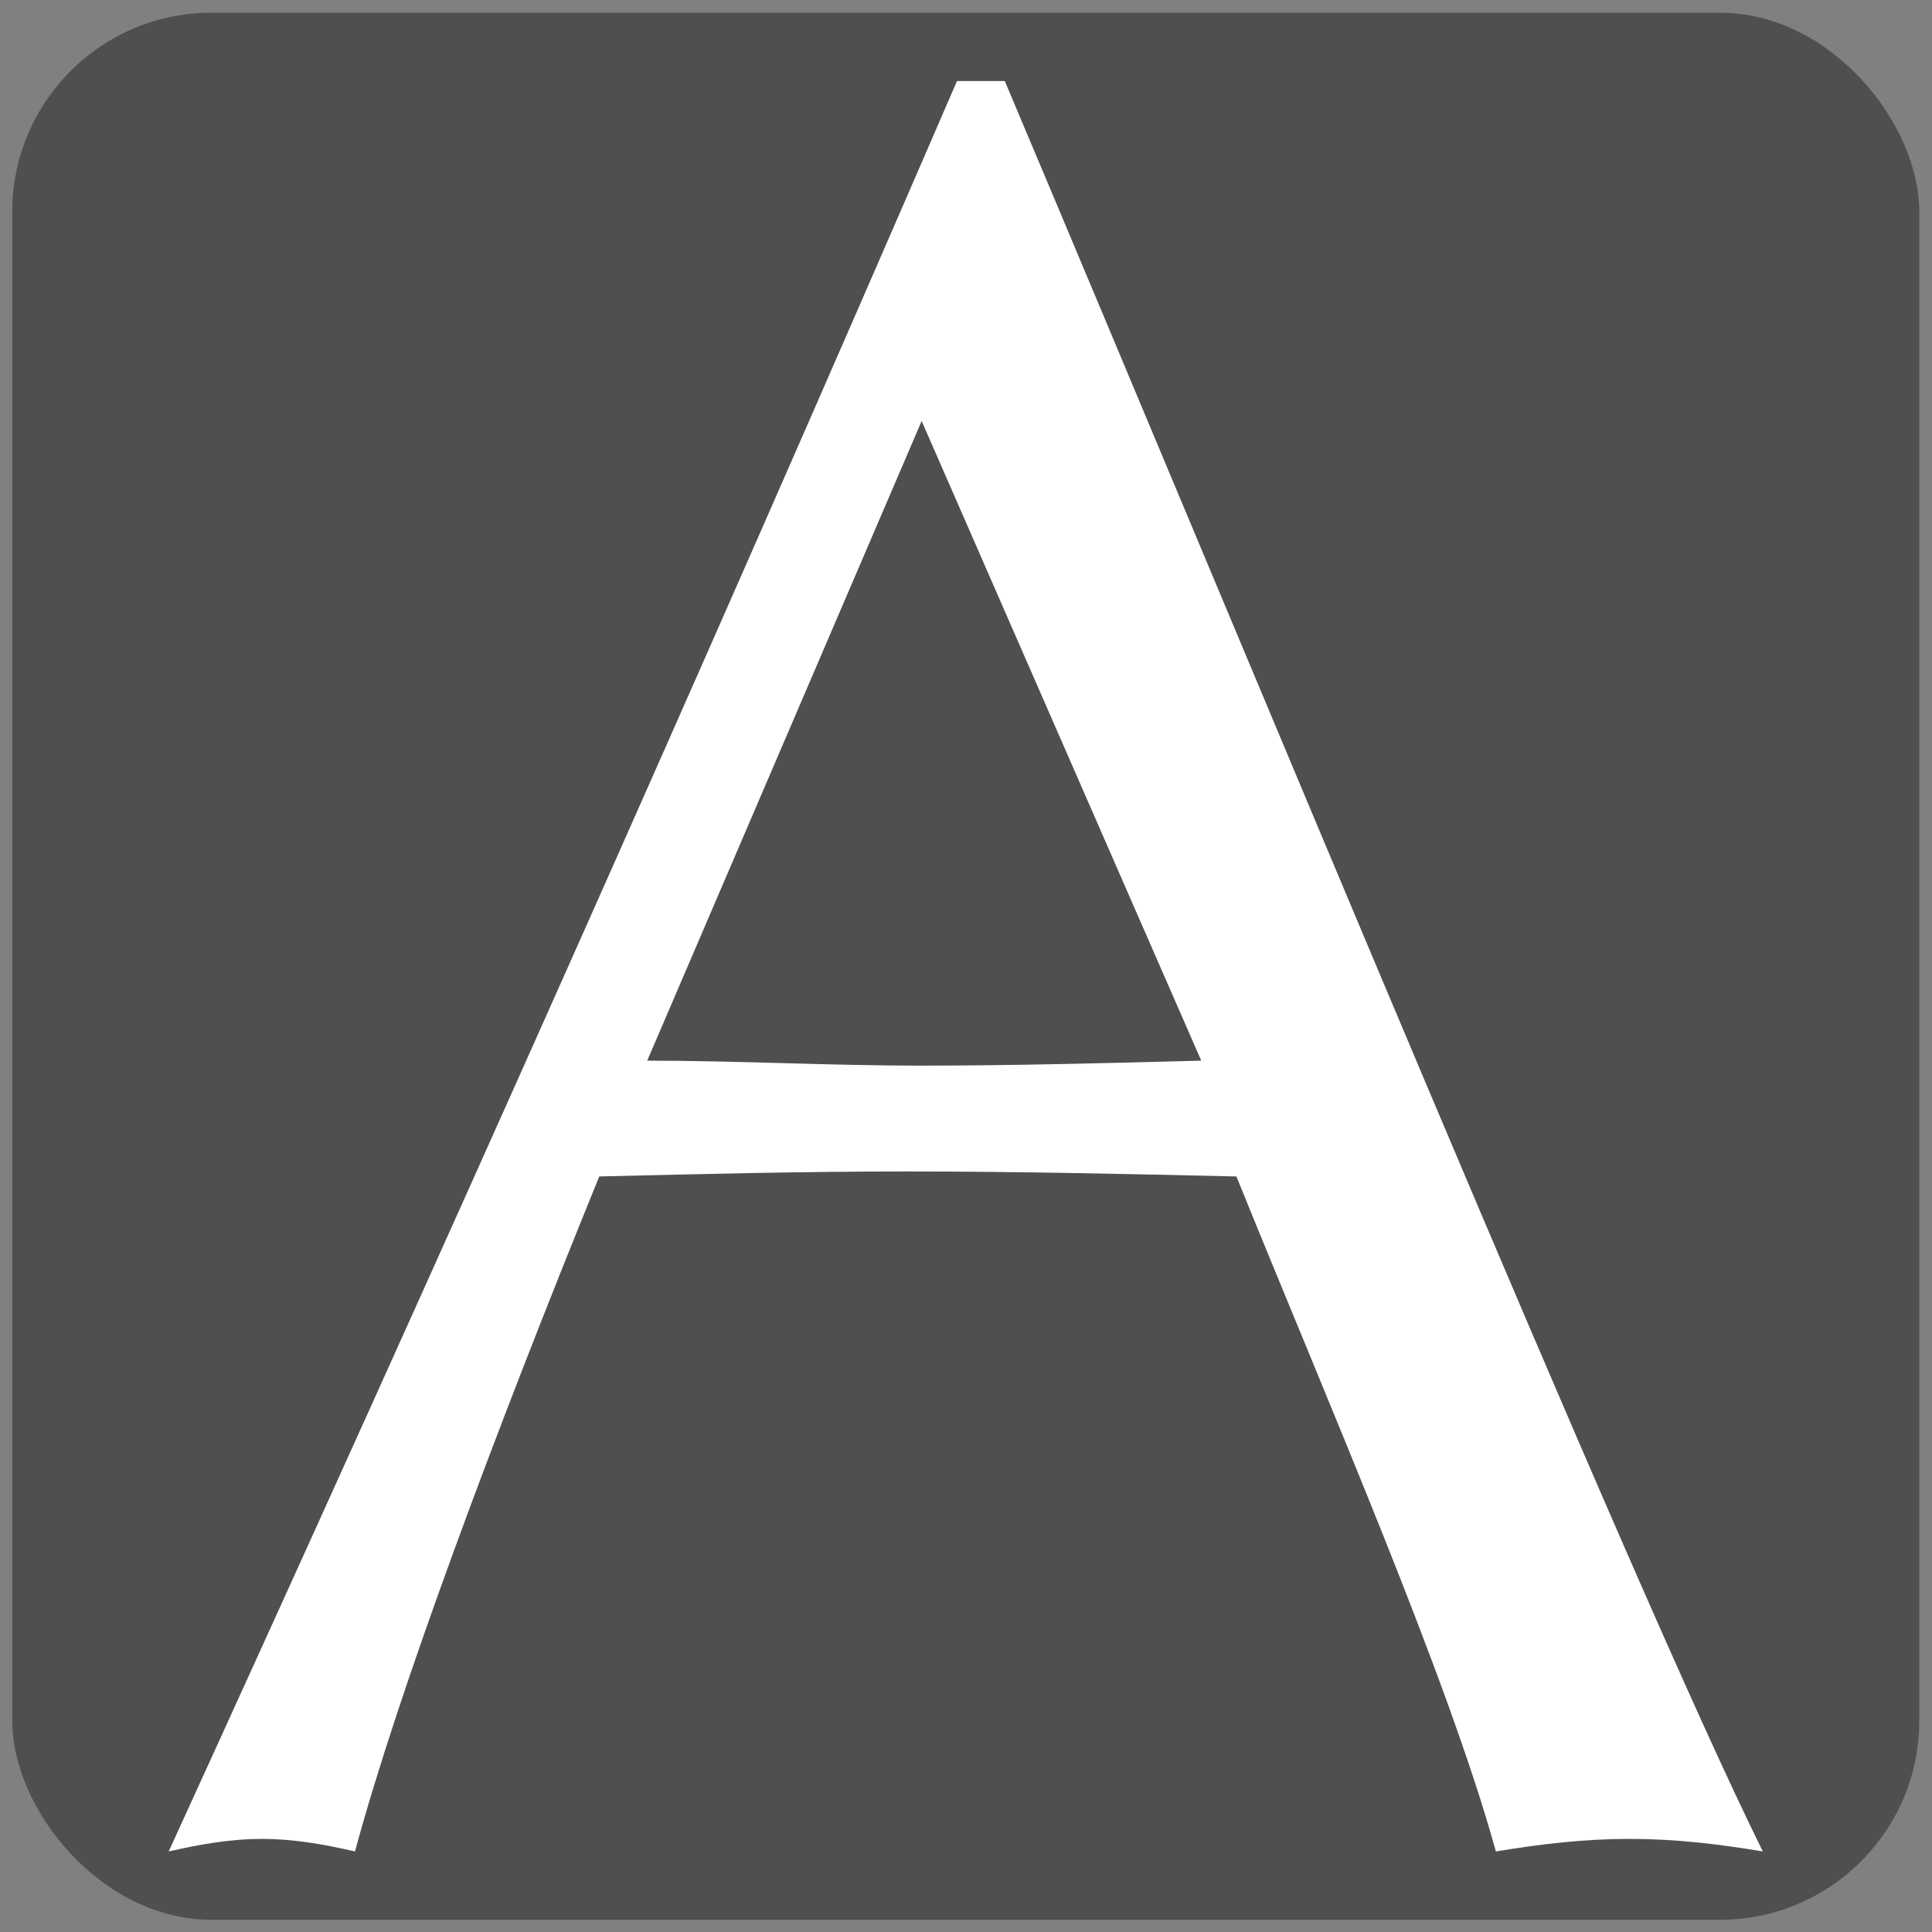 <?xml version="1.0" encoding="UTF-8" standalone="no"?>
<!-- Created with Inkscape (http://www.inkscape.org/) -->

<svg
   xmlns:dc="http://purl.org/dc/elements/1.1/"
   xmlns:cc="http://creativecommons.org/ns#"
   xmlns:rdf="http://www.w3.org/1999/02/22-rdf-syntax-ns#"
   xmlns:svg="http://www.w3.org/2000/svg"
   xmlns="http://www.w3.org/2000/svg"
   xmlns:sodipodi="http://sodipodi.sourceforge.net/DTD/sodipodi-0.dtd"
   xmlns:inkscape="http://www.inkscape.org/namespaces/inkscape"
   version="1.1"
   id="svg815"
   xml:space="preserve"
   width="32"
   height="32"
   viewBox="0 0 32 32"
   sodipodi:docname="logo-black-white-favi - copia.svg"
   inkscape:version="0.92.4 (5da689c313, 2019-01-14)"
   inkscape:export-filename="C:\Users\Andrei\Desktop\aventus\aventus\favi.png"
   inkscape:export-xdpi="97.229881"
   inkscape:export-ydpi="97.229881"><rect x="0" y="0" width="32" height="32" fill="#808080" stroke="none"/><defs
     id="defs819"><clipPath
       clipPathUnits="userSpaceOnUse"
       id="clipPath831"><path
         d="M 0,425.16 H 425.16 V 0 H 0 Z"
         id="path829"
         inkscape:connector-curvature="0" /></clipPath><clipPath
       id="clipPath831-8"
       clipPathUnits="userSpaceOnUse"><path
         inkscape:connector-curvature="0"
         id="path829-2"
         d="M 0,425.16 H 425.16 V 0 H 0 Z" /></clipPath><clipPath
       id="clipPath831-4"
       clipPathUnits="userSpaceOnUse"><path
         inkscape:connector-curvature="0"
         id="path829-7"
         d="M 0,425.16 H 425.16 V 0 H 0 Z" /></clipPath></defs><sodipodi:namedview
     pagecolor="#ffffff"
     bordercolor="#666666"
     borderopacity="1"
     objecttolerance="10"
     gridtolerance="10"
     guidetolerance="10"
     inkscape:pageopacity="0"
     inkscape:pageshadow="2"
     inkscape:window-width="1920"
     inkscape:window-height="1017"
     id="namedview817"
     showgrid="false"
     inkscape:zoom="8.482088"
     inkscape:cx="0.78510326"
     inkscape:cy="13.636005"
     inkscape:window-x="-8"
     inkscape:window-y="-8"
     inkscape:window-maximized="1"
     inkscape:current-layer="g823" /><g
     id="g823"
     inkscape:groupmode="layer"
     inkscape:label="Logo Final Curvas"
     transform="matrix(1.333,0,0,-1.333,0,32)"><rect
       style="opacity:1;fill:#4f4f4f;fill-opacity:1;stroke-width:0.75"
       id="rect1007"
       width="23.696"
       height="23.696"
       x="0.152"
       y="-23.848"
       transform="scale(1,-1)"
       rx="2.475" /><g
       id="g825"
       transform="translate(-71.799,-128.883)" /><path
       inkscape:connector-curvature="0"
       id="path863"
       style="fill:#ffffff;fill-opacity:1;fill-rule:nonzero;stroke:none;stroke-width:0.59"
       d="M 11.452,18.775 8.042,10.827 c 1.095,0 2.284,-0.062 3.379,-0.062 1.158,0 2.347,0.031 3.505,0.062 z m 1.033,4.224 c 3.066,-7.26 7.76,-18.65 9.419,-21.998 -0.563,0.094 -1.095,0.156 -1.659,0.156 -0.563,0 -1.095,-0.063 -1.658,-0.156 -0.595,2.159 -2.097,5.601 -3.224,8.387 -1.346,0.031 -2.722,0.062 -4.099,0.062 -1.283,0 -2.534,-0.031 -3.818,-0.062 C 6.133,6.164 4.943,2.972 4.411,1.001 4.004,1.095 3.629,1.157 3.254,1.157 c -0.376,0 -0.751,-0.063 -1.158,-0.156 3.348,7.323 6.602,14.614 9.795,21.998 z" /></g></svg>